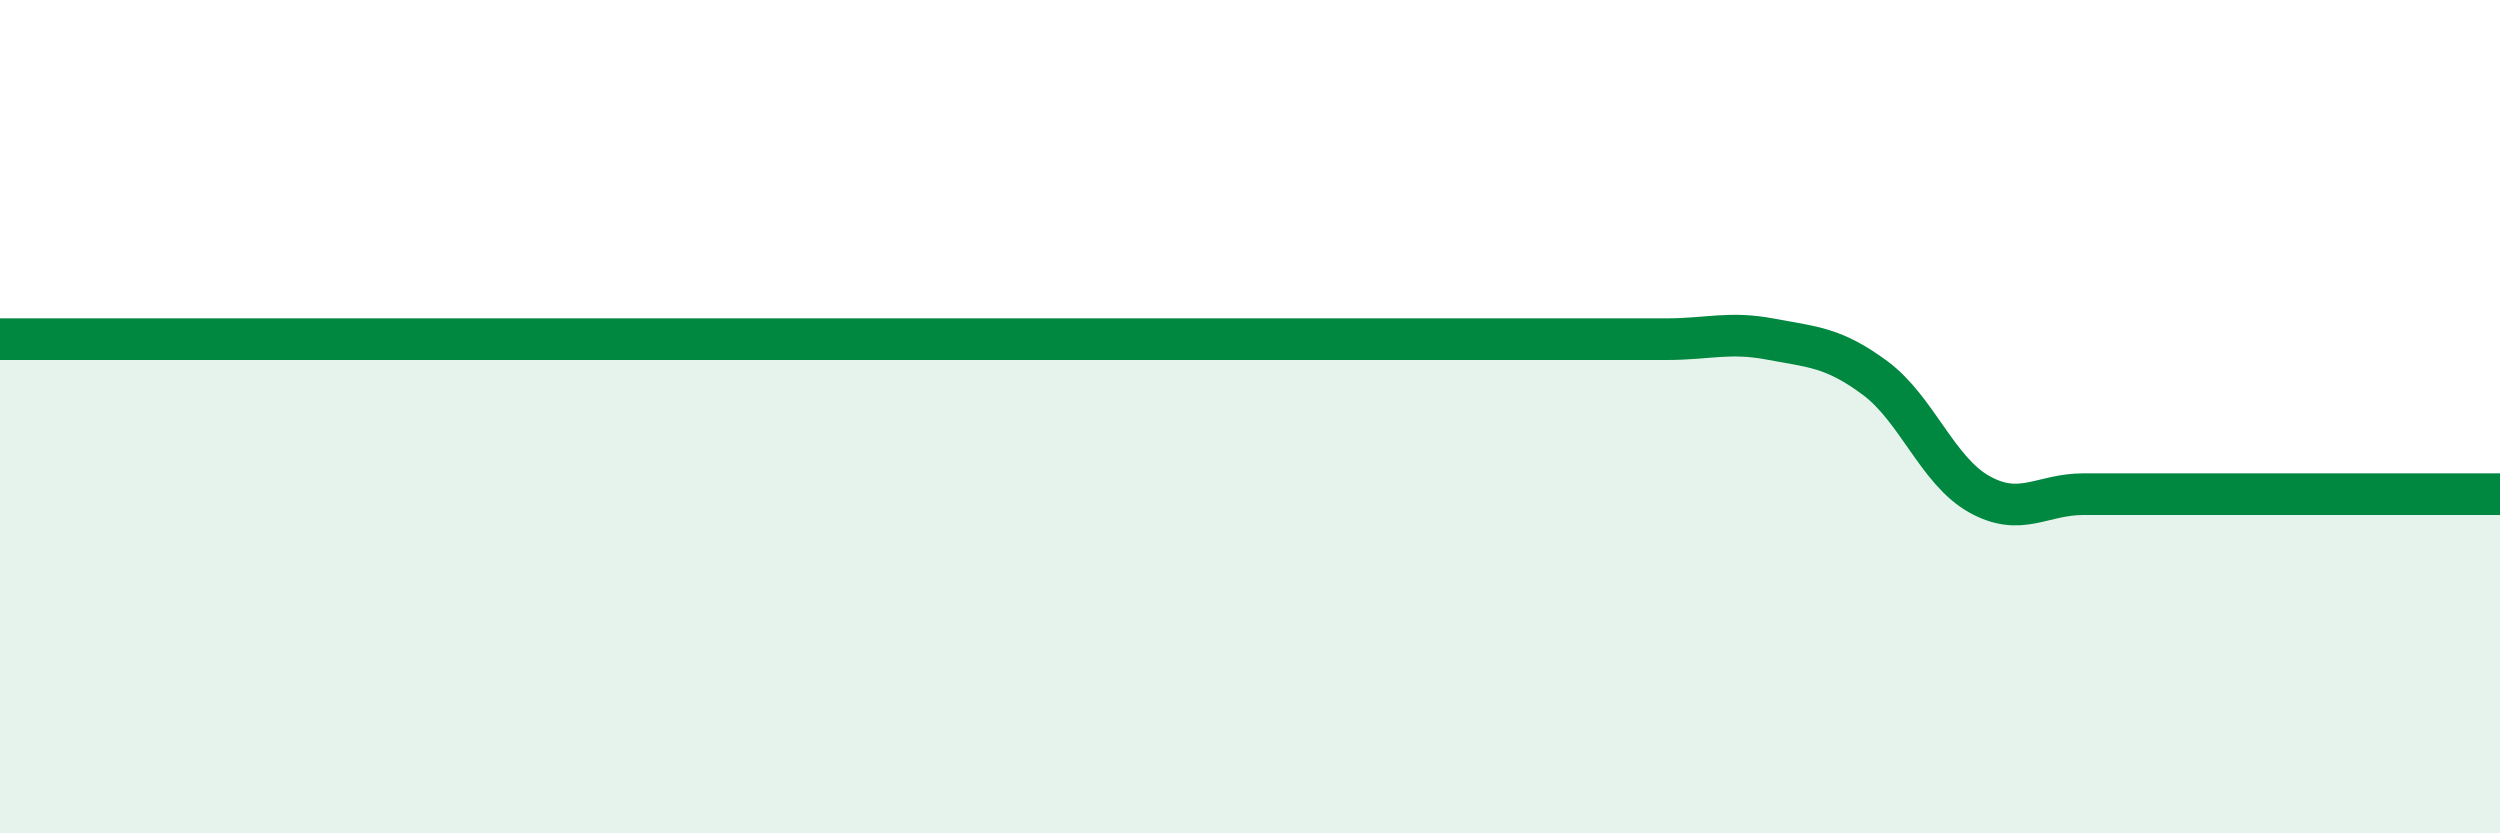 
    <svg width="60" height="20" viewBox="0 0 60 20" xmlns="http://www.w3.org/2000/svg">
      <path
        d="M 0,8.14 C 0.5,8.14 1.5,8.14 2.5,8.14 C 3.5,8.14 4,8.14 5,8.14 C 6,8.14 6.5,8.14 7.5,8.14 C 8.5,8.14 9,8.14 10,8.14 C 11,8.14 11.5,8.14 12.5,8.14 C 13.5,8.14 14,8.14 15,8.14 C 16,8.14 16.5,8.14 17.5,8.14 C 18.5,8.14 19,8.14 20,8.14 C 21,8.14 21.5,8.14 22.5,8.14 C 23.5,8.14 24,8.14 25,8.14 C 26,8.14 26.5,8.14 27.5,8.14 C 28.5,8.14 29,8.14 30,8.14 C 31,8.14 31.5,8.14 32.5,8.14 C 33.5,8.14 34,8.14 35,8.14 C 36,8.14 36.5,8.14 37.5,8.14 C 38.5,8.14 39,8.14 40,8.14 C 41,8.14 41.5,7.95 42.5,8.14 C 43.5,8.33 44,8.33 45,9.07 C 46,9.81 46.5,11.3 47.5,11.86 C 48.5,12.42 49,11.86 50,11.86 C 51,11.86 51.5,11.86 52.5,11.86 C 53.5,11.86 53.5,11.86 55,11.86 C 56.5,11.86 59,11.86 60,11.86L60 20L0 20Z"
        fill="#008740"
        opacity="0.1"
        stroke-linecap="round"
        stroke-linejoin="round"
      />
      <path
        d="M 0,8.14 C 0.5,8.14 1.5,8.14 2.5,8.14 C 3.5,8.14 4,8.14 5,8.14 C 6,8.14 6.5,8.14 7.5,8.14 C 8.5,8.14 9,8.14 10,8.14 C 11,8.14 11.5,8.14 12.5,8.14 C 13.5,8.14 14,8.14 15,8.14 C 16,8.14 16.5,8.14 17.5,8.14 C 18.5,8.14 19,8.14 20,8.14 C 21,8.14 21.5,8.14 22.5,8.14 C 23.5,8.14 24,8.14 25,8.14 C 26,8.14 26.5,8.14 27.5,8.14 C 28.5,8.14 29,8.14 30,8.14 C 31,8.14 31.5,8.14 32.5,8.14 C 33.5,8.14 34,8.14 35,8.14 C 36,8.14 36.5,8.14 37.5,8.14 C 38.5,8.14 39,8.14 40,8.14 C 41,8.14 41.5,7.95 42.5,8.14 C 43.5,8.33 44,8.33 45,9.07 C 46,9.81 46.5,11.3 47.5,11.86 C 48.5,12.42 49,11.86 50,11.86 C 51,11.86 51.5,11.86 52.5,11.86 C 53.5,11.86 53.5,11.86 55,11.86 C 56.5,11.86 59,11.86 60,11.86"
        stroke="#008740"
        stroke-width="1"
        fill="none"
        stroke-linecap="round"
        stroke-linejoin="round"
      />
    </svg>
  